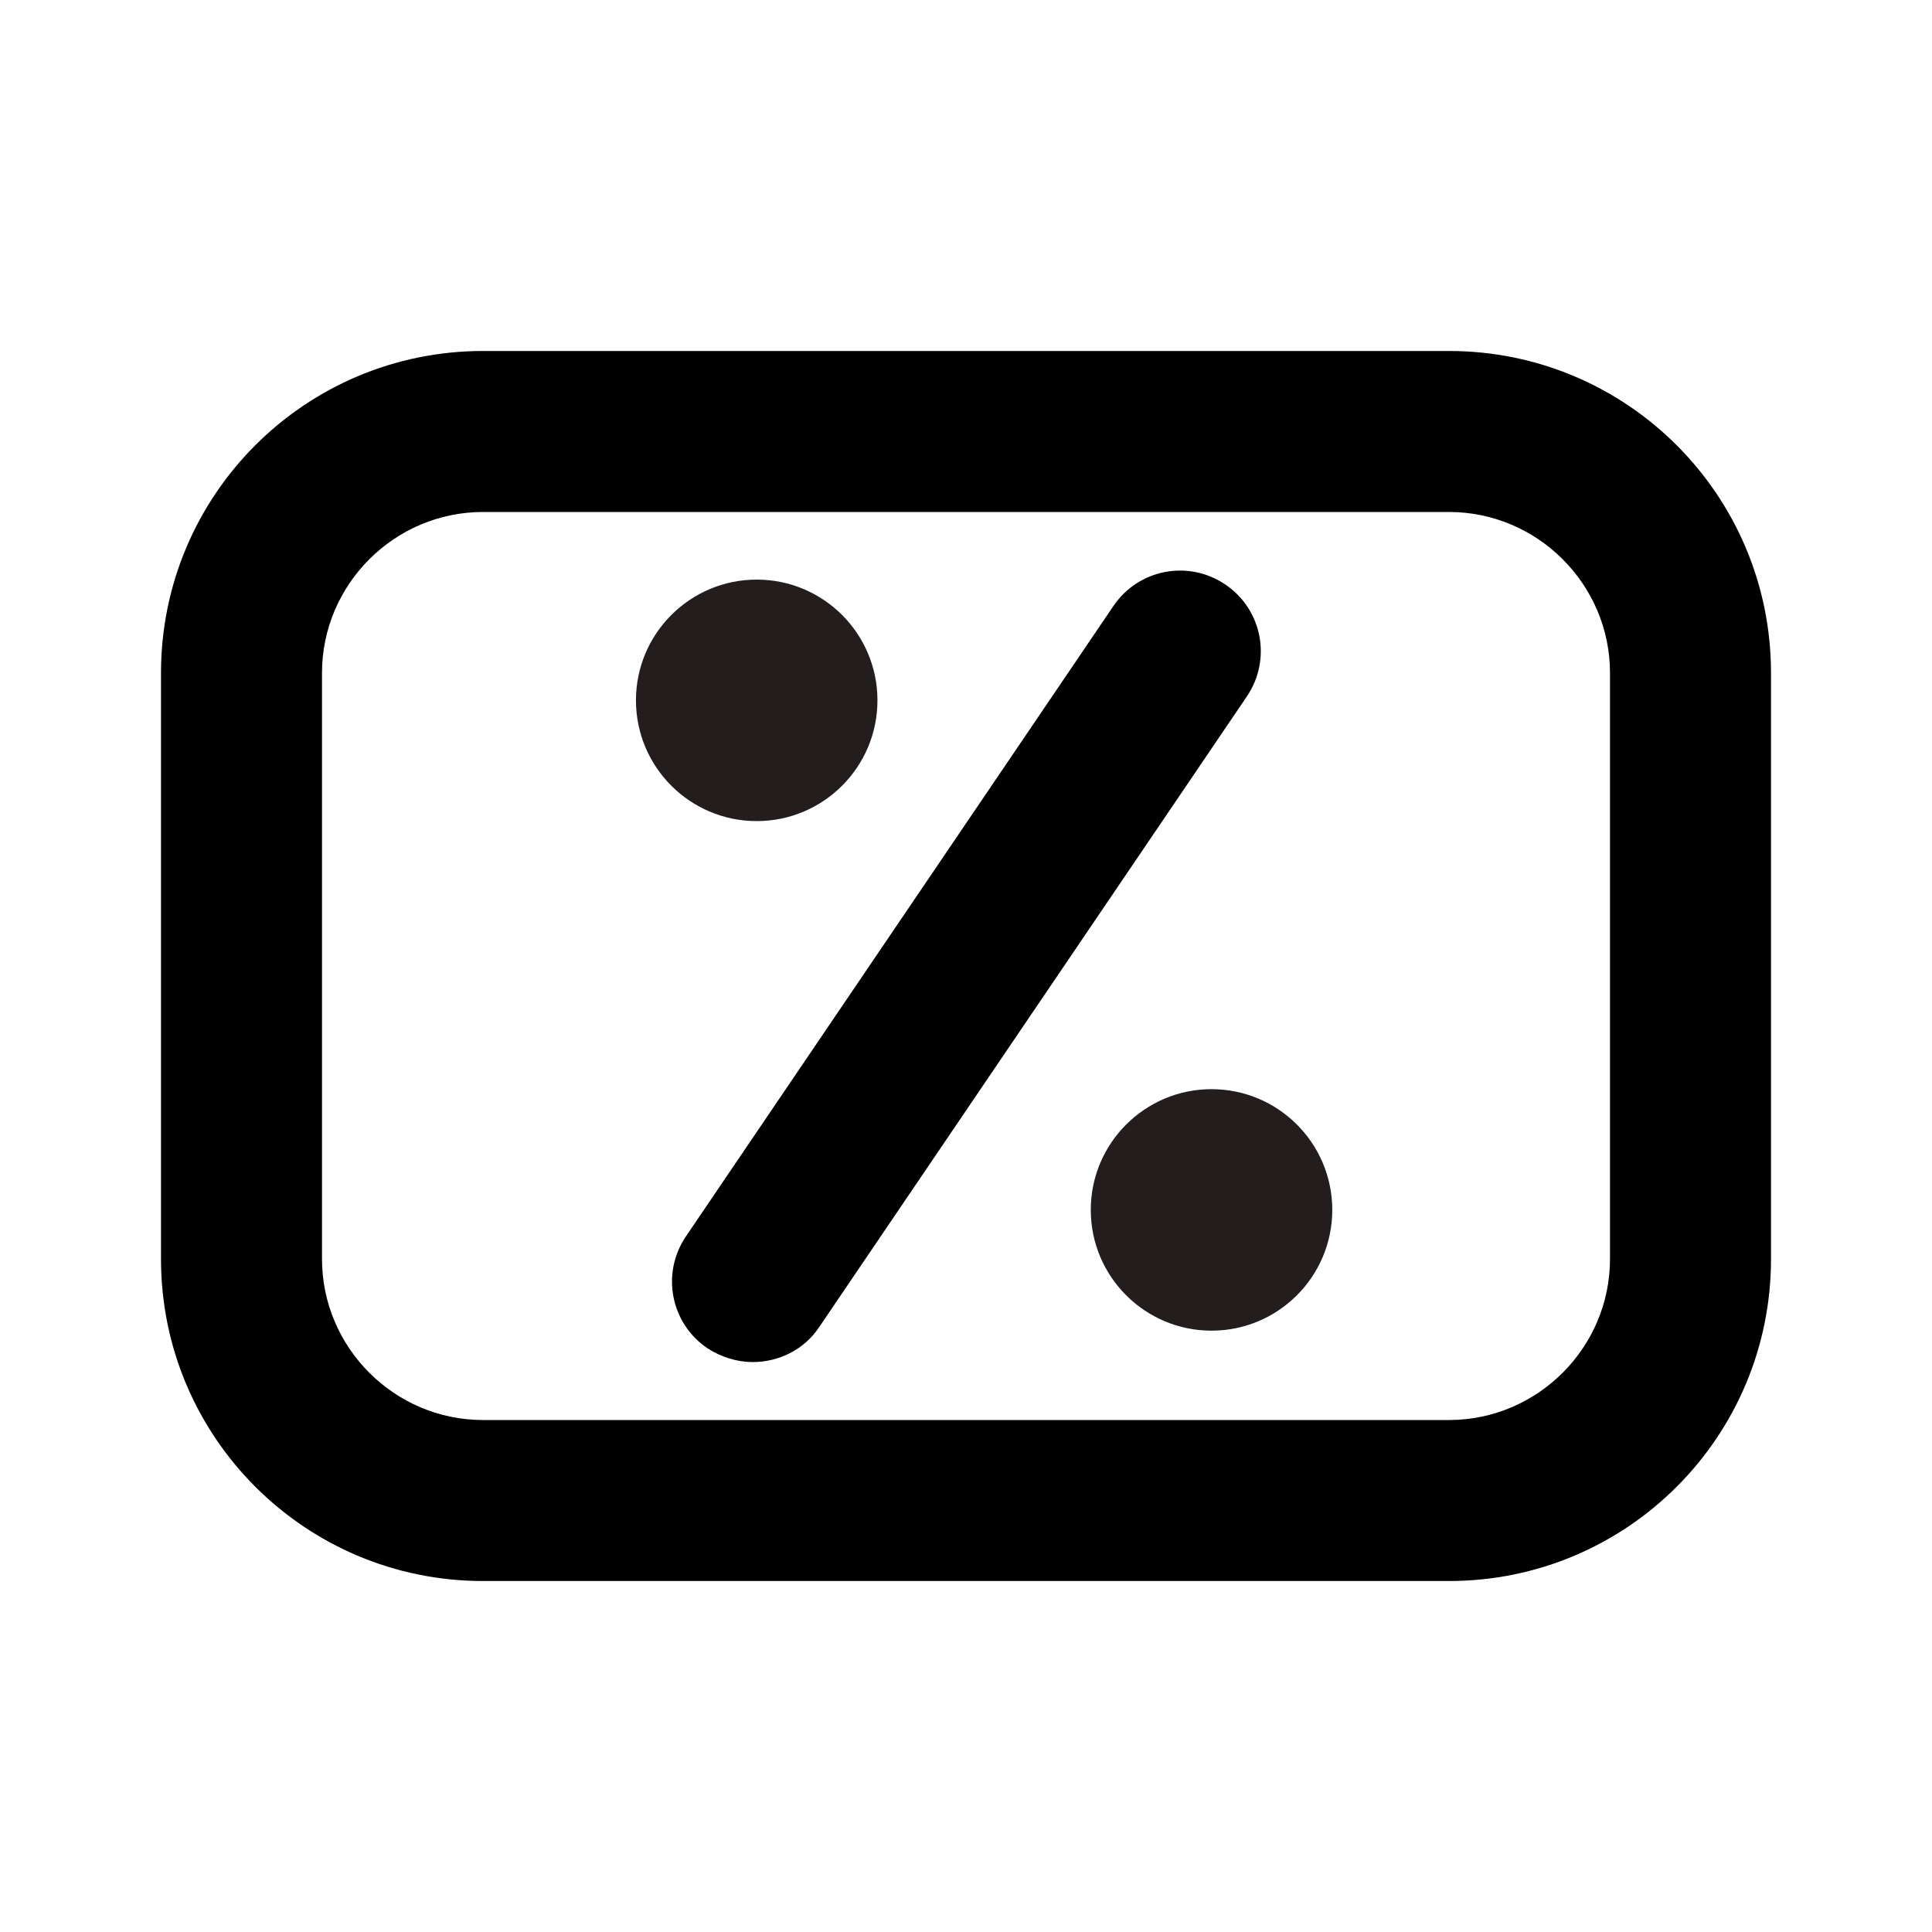 <svg xmlns="http://www.w3.org/2000/svg" width="24" height="24" viewBox="0 0 24 24" fill="none">
<path d="M18 19.64H6C3.79 19.64 2 17.85 2 15.64V8.36C2 6.15 3.79 4.36 6 4.36H18C20.21 4.36 22 6.15 22 8.36V15.64C22 17.85 20.21 19.64 18 19.64ZM6 6.36C4.9 6.36 4 7.26 4 8.36V15.64C4 16.74 4.9 17.64 6 17.64H18C19.1 17.64 20 16.74 20 15.64V8.36C20 7.26 19.1 6.36 18 6.36H6Z" fill="black"/>
<path d="M9.35 16.92C9.16 16.92 8.96 16.86 8.79 16.75C8.33 16.44 8.21 15.82 8.52 15.36L13.83 7.53C14.14 7.07 14.76 6.95 15.22 7.26C15.68 7.57 15.8 8.19 15.49 8.65L10.18 16.48C9.99 16.77 9.67 16.92 9.35 16.92Z" fill="black"/>
<path d="M9.4 10.2C10.229 10.2 10.9 9.528 10.9 8.7C10.9 7.872 10.229 7.2 9.4 7.2C8.572 7.2 7.9 7.872 7.9 8.7C7.9 9.528 8.572 10.2 9.4 10.2Z" fill="#241D1D"/>
<path d="M15.05 16.53C15.878 16.53 16.55 15.858 16.55 15.03C16.55 14.202 15.878 13.53 15.05 13.53C14.222 13.53 13.55 14.202 13.55 15.03C13.55 15.858 14.222 16.53 15.05 16.53Z" fill="#241D1D"/>
</svg>